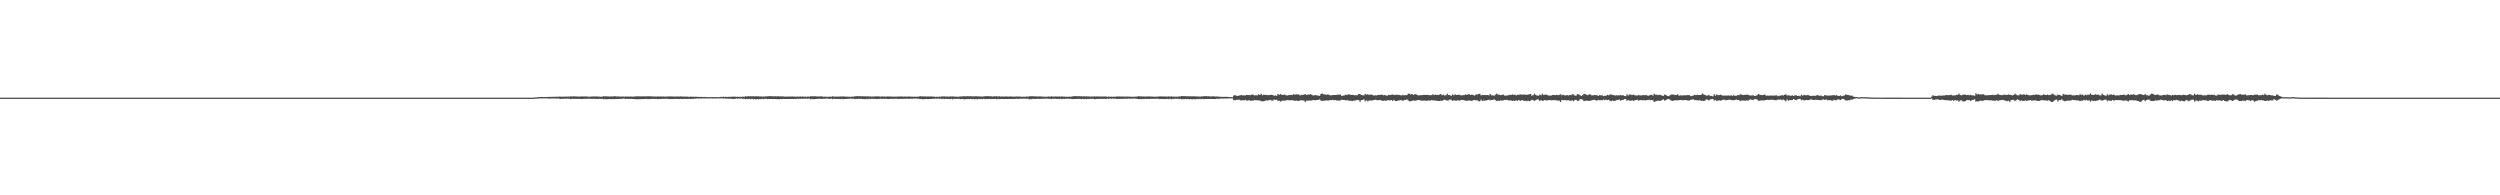 <?xml version="1.0" encoding="UTF-8"?>
<svg xmlns="http://www.w3.org/2000/svg" width="1920" height="150">
  <path d="M0 74.999h1v1.000H0zM1 74.999h1v1.000H1zM2 74.999h1v1.000H2zM3 74.999h1v1.000H3zM4 74.999h1v1.000H4zM5 74.999h1v1.000H5zM6 74.998h1v1.000H6zM7 74.999h1v1.000H7zM8 74.999h1v1.000H8zM9 74.999h1v1.000H9zM10 74.999h1v1.000H10zM11 74.999h1v1.000H11zM12 74.999h1v1.000H12zM13 74.999h1v1.000H13zM14 74.999h1v1.000H14zM15 74.999h1v1.000H15zM16 74.999h1v1.000H16zM17 74.999h1v1.000H17zM18 74.999h1v1.000H18zM19 74.998h1v1.000H19zM20 74.999h1v1.000H20zM21 74.999h1v1.000H21zM22 74.999h1v1.000H22zM23 74.999h1v1.000H23zM24 74.999h1v1.000H24zM25 74.999h1v1.000H25zM26 74.999h1v1.000H26zM27 74.999h1v1.000H27zM28 74.999h1v1.000H28zM29 74.999h1v1.000H29zM30 74.999h1v1.000H30zM31 74.999h1v1.000H31zM32 74.999h1v1.000H32zM33 74.999h1v1.000H33zM34 74.999h1v1.000H34zM35 74.998h1v1.000H35zM36 74.999h1v1.000H36zM37 74.998h1v1.000H37zM38 74.999h1v1.000H38zM39 74.999h1v1.000H39zM40 74.999h1v1.000H40zM41 74.999h1v1.000H41zM42 74.999h1v1.000H42zM43 74.998h1v1.000H43zM44 74.999h1v1.000H44zM45 74.999h1v1.000H45zM46 74.999h1v1.000H46zM47 74.999h1v1.000H47zM48 74.999h1v1.000H48zM49 74.999h1v1.000H49zM50 74.999h1v1.000H50zM51 74.998h1v1.000H51zM52 74.999h1v1.000H52zM53 74.999h1v1.000H53zM54 74.999h1v1.000H54zM55 74.998h1v1.000H55zM56 74.999h1v1.000H56zM57 74.999h1v1.000H57zM58 74.999h1v1.000H58zM59 74.999h1v1.000H59zM60 74.999h1v1.000H60zM61 74.999h1v1.000H61zM62 74.999h1v1.000H62zM63 74.999h1v1.000H63zM64 74.999h1v1.000H64zM65 74.999h1v1.000H65zM66 74.999h1v1.000H66zM67 74.999h1v1.000H67zM68 74.999h1v1.000H68zM69 74.999h1v1.000H69zM70 74.998h1v1.000H70zM71 74.999h1v1.000H71zM72 74.999h1v1.000H72zM73 74.999h1v1.000H73zM74 74.999h1v1.000H74zM75 74.999h1v1.000H75zM76 74.999h1v1.000H76zM77 74.999h1v1.000H77zM78 74.999h1v1.000H78zM79 74.998h1v1.000H79zM80 74.999h1v1.000H80zM81 74.999h1v1.000H81zM82 74.999h1v1.000H82zM83 74.999h1v1.000H83zM84 74.998h1v1.000H84zM85 74.999h1v1.000H85zM86 74.999h1v1.000H86zM87 74.999h1v1.000H87zM88 74.999h1v1.000H88zM89 74.999h1v1.000H89zM90 74.999h1v1.000H90zM91 74.999h1v1.000H91zM92 74.999h1v1.000H92zM93 74.999h1v1.000H93zM94 74.999h1v1.000H94zM95 74.999h1v1.000H95zM96 74.999h1v1.000H96zM97 74.999h1v1.000H97zM98 74.998h1v1.000H98zM99 74.999h1v1.000H99zM100 74.999h1v1.000H100zM101 74.999h1v1.000H101zM102 74.998h1v1.000H102zM103 74.999h1v1.000H103zM104 74.999h1v1.000H104zM105 74.999h1v1.000H105zM106 74.999h1v1.000H106zM107 74.999h1v1.000H107zM108 74.998h1v1.000H108zM109 74.998h1v1.000H109zM110 74.999h1v1.000H110zM111 74.999h1v1.000H111zM112 74.998h1v1.000H112zM113 74.998h1v1.000H113zM114 74.999h1v1.000H114zM115 74.999h1v1.000H115zM116 74.999h1v1.000H116zM117 74.999h1v1.000H117zM118 74.999h1v1.000H118zM119 74.999h1v1.000H119zM120 74.999h1v1.000H120zM121 74.999h1v1.000H121zM122 74.999h1v1.000H122zM123 74.999h1v1.000H123zM124 74.999h1v1.000H124zM125 74.999h1v1.000H125zM126 74.999h1v1.000H126zM127 74.999h1v1.000H127zM128 74.999h1v1.000H128zM129 74.999h1v1.000H129zM130 74.999h1v1.000H130zM131 74.999h1v1.000H131zM132 74.999h1v1.000H132zM133 74.999h1v1.000H133zM134 74.999h1v1.000H134zM135 74.998h1v1.000H135zM136 74.999h1v1.000H136zM137 74.999h1v1.000H137zM138 74.999h1v1.000H138zM139 74.999h1v1.000H139zM140 74.999h1v1.000H140zM141 74.999h1v1.000H141zM142 74.999h1v1.000H142zM143 74.999h1v1.000H143zM144 74.999h1v1.000H144zM145 74.999h1v1.000H145zM146 74.998h1v1.000H146zM147 74.999h1v1.000H147zM148 74.999h1v1.000H148zM149 74.999h1v1.000H149zM150 74.999h1v1.000H150zM151 74.999h1v1.000H151zM152 74.999h1v1.000H152zM153 74.999h1v1.000H153zM154 74.999h1v1.000H154zM155 74.999h1v1.000H155zM156 74.999h1v1.000H156zM157 74.999h1v1.000H157zM158 74.999h1v1.000H158zM159 74.999h1v1.000H159zM160 74.999h1v1.000H160zM161 74.998h1v1.000H161zM162 74.999h1v1.000H162zM163 74.998h1v1.000H163zM164 74.999h1v1.000H164zM165 74.999h1v1.000H165zM166 74.998h1v1.000H166zM167 74.999h1v1.000H167zM168 74.999h1v1.000H168zM169 74.999h1v1.000H169zM170 74.998h1v1.000H170zM171 74.999h1v1.000H171zM172 74.999h1v1.000H172zM173 74.999h1v1.000H173zM174 74.999h1v1.000H174zM175 74.999h1v1.000H175zM176 74.999h1v1.000H176zM177 74.999h1v1.000H177zM178 74.999h1v1.000H178zM179 74.999h1v1.000H179zM180 74.999h1v1.000H180zM181 74.998h1v1.000H181zM182 74.999h1v1.000H182zM183 74.999h1v1.000H183zM184 74.999h1v1.000H184zM185 74.999h1v1.000H185zM186 74.999h1v1.000H186zM187 74.999h1v1.000H187zM188 74.999h1v1.000H188zM189 74.999h1v1.000H189zM190 74.999h1v1.000H190zM191 74.999h1v1.000H191zM192 74.999h1v1.000H192zM193 74.999h1v1.000H193zM194 74.999h1v1.000H194zM195 74.998h1v1.000H195zM196 74.999h1v1.000H196zM197 74.999h1v1.000H197zM198 74.999h1v1.000H198zM199 74.999h1v1.000H199zM200 74.999h1v1.000H200zM201 74.999h1v1.000H201zM202 74.998h1v1.000H202zM203 74.999h1v1.000H203zM204 74.999h1v1.000H204zM205 74.999h1v1.000H205zM206 74.999h1v1.000H206zM207 74.999h1v1.000H207zM208 74.999h1v1.000H208zM209 74.999h1v1.000H209zM210 74.999h1v1.000H210zM211 74.999h1v1.000H211zM212 74.999h1v1.000H212zM213 74.999h1v1.000H213zM214 74.999h1v1.000H214zM215 74.998h1v1.000H215zM216 74.999h1v1.000H216zM217 74.999h1v1.000H217zM218 74.999h1v1.000H218zM219 74.999h1v1.000H219zM220 74.999h1v1.000H220zM221 74.999h1v1.000H221zM222 74.999h1v1.000H222zM223 74.999h1v1.000H223zM224 74.999h1v1.000H224zM225 74.999h1v1.000H225zM226 74.999h1v1.000H226zM227 74.999h1v1.000H227zM228 74.999h1v1.000H228zM229 74.999h1v1.000H229zM230 74.999h1v1.000H230zM231 74.998h1v1.000H231zM232 74.999h1v1.000H232zM233 74.999h1v1.000H233zM234 74.999h1v1.000H234zM235 74.998h1v1.000H235zM236 74.999h1v1.000H236zM237 74.999h1v1.000H237zM238 74.999h1v1.000H238zM239 74.998h1v1.000H239zM240 74.999h1v1.000H240zM241 74.999h1v1.000H241zM242 74.998h1v1.000H242zM243 74.999h1v1.000H243zM244 74.999h1v1.000H244zM245 74.999h1v1.000H245zM246 74.999h1v1.000H246zM247 74.998h1v1.000H247zM248 74.999h1v1.000H248zM249 74.999h1v1.000H249zM250 74.999h1v1.000H250zM251 74.999h1v1.000H251zM252 74.999h1v1.000H252zM253 74.999h1v1.000H253zM254 74.999h1v1.000H254zM255 74.999h1v1.000H255zM256 74.999h1v1.000H256zM257 74.999h1v1.000H257zM258 74.999h1v1.000H258zM259 74.998h1v1.000H259zM260 74.999h1v1.000H260zM261 74.999h1v1.000H261zM262 74.999h1v1.000H262zM263 74.999h1v1.000H263zM264 74.999h1v1.000H264zM265 74.999h1v1.000H265zM266 74.999h1v1.000H266zM267 74.999h1v1.000H267zM268 74.999h1v1.000H268zM269 74.998h1v1.000H269zM270 74.999h1v1.000H270zM271 74.999h1v1.000H271zM272 74.999h1v1.000H272zM273 74.999h1v1.000H273zM274 74.999h1v1.000H274zM275 74.999h1v1.000H275zM276 74.999h1v1.000H276zM277 74.999h1v1.000H277zM278 74.999h1v1.000H278zM279 74.998h1v1.000H279zM280 74.999h1v1.000H280zM281 74.999h1v1.000H281zM282 74.999h1v1.000H282zM283 74.998h1v1.000H283zM284 74.998h1v1.000H284zM285 74.999h1v1.000H285zM286 74.999h1v1.000H286zM287 74.999h1v1.000H287zM288 74.999h1v1.000H288zM289 74.999h1v1.000H289zM290 74.999h1v1.000H290zM291 74.999h1v1.000H291zM292 74.999h1v1.000H292zM293 74.999h1v1.000H293zM294 74.999h1v1.000H294zM295 74.998h1v1.000H295zM296 74.998h1v1.000H296zM297 74.999h1v1.000H297zM298 74.998h1v1.000H298zM299 74.999h1v1.000H299zM300 74.999h1v1.000H300zM301 74.999h1v1.000H301zM302 74.999h1v1.000H302zM303 74.999h1v1.000H303zM304 74.998h1v1.000H304zM305 74.999h1v1.000H305zM306 74.998h1v1.000H306zM307 74.999h1v1.000H307zM308 74.999h1v1.000H308zM309 74.999h1v1.000H309zM310 74.999h1v1.000H310zM311 74.998h1v1.000H311zM312 74.999h1v1.000H312zM313 74.999h1v1.000H313zM314 74.999h1v1.000H314zM315 74.998h1v1.000H315zM316 74.999h1v1.000H316zM317 74.999h1v1.000H317zM318 74.999h1v1.000H318zM319 74.999h1v1.000H319zM320 74.998h1v1.000H320zM321 74.998h1v1.000H321zM322 74.999h1v1.000H322zM323 74.999h1v1.000H323zM324 74.999h1v1.000H324zM325 74.999h1v1.000H325zM326 74.999h1v1.000H326zM327 74.999h1v1.000H327zM328 74.999h1v1.000H328zM329 74.999h1v1.000H329zM330 74.999h1v1.000H330zM331 74.999h1v1.000H331zM332 74.999h1v1.000H332zM333 74.999h1v1.000H333zM334 74.999h1v1.000H334zM335 74.999h1v1.000H335zM336 74.999h1v1.000H336zM337 74.999h1v1.000H337zM338 74.999h1v1.000H338zM339 74.999h1v1.000H339zM340 74.999h1v1.000H340zM341 74.999h1v1.000H341zM342 74.999h1v1.000H342zM343 74.999h1v1.000H343zM344 74.998h1v1.000H344zM345 74.999h1v1.000H345zM346 74.999h1v1.000H346zM347 74.999h1v1.000H347zM348 74.999h1v1.000H348zM349 74.999h1v1.000H349zM350 74.999h1v1.000H350zM351 74.999h1v1.000H351zM352 74.999h1v1.000H352zM353 74.999h1v1.000H353zM354 74.999h1v1.000H354zM355 74.999h1v1.000H355zM356 74.999h1v1.000H356zM357 74.999h1v1.000H357zM358 74.999h1v1.000H358zM359 74.999h1v1.000H359zM360 74.999h1v1.000H360zM361 74.999h1v1.000H361zM362 74.999h1v1.000H362zM363 74.999h1v1.000H363zM364 74.999h1v1.000H364zM365 74.999h1v1.000H365zM366 74.999h1v1.000H366zM367 74.998h1v1.000H367zM368 74.999h1v1.000H368zM369 74.999h1v1.000H369zM370 74.999h1v1.000H370zM371 74.999h1v1.000H371zM372 74.999h1v1.000H372zM373 74.999h1v1.000H373zM374 74.999h1v1.000H374zM375 74.999h1v1.000H375zM376 74.999h1v1.000H376zM377 74.999h1v1.000H377zM378 74.999h1v1.000H378zM379 74.999h1v1.000H379zM380 74.998h1v1.000H380zM381 74.999h1v1.000H381zM382 74.999h1v1.000H382zM383 74.999h1v1.000H383zM384 74.999h1v1.000H384zM385 74.999h1v1.000H385zM386 74.999h1v1.000H386zM387 74.999h1v1.000H387zM388 74.999h1v1.000H388zM389 74.998h1v1.000H389zM390 74.999h1v1.000H390zM391 74.999h1v1.000H391zM392 74.999h1v1.000H392zM393 74.999h1v1.000H393zM394 74.999h1v1.000H394zM395 74.999h1v1.000H395zM396 74.999h1v1.000H396zM397 74.999h1v1.000H397zM398 74.999h1v1.000H398zM399 74.999h1v1.000H399zM400 74.999h1v1.000H400zM401 74.999h1v1.000H401zM402 74.999h1v1.000H402zM403 74.999h1v1.000H403zM404 74.999h1v1.000H404zM405 74.999h1v1.000H405zM406 74.999h1v1.000H406zM407 74.999h1v1.000H407zM408 74.999h1v1.000H408zM409 74.999h1v1.000H409zM410 74.870h1v1.000H410zM411 74.757h1v1.000H411zM412 74.779h1v1.000H412zM413 74.475h1v1.185H413zM414 74.524h1v1.000H414zM415 74.518h1v1.132H415zM416 74.453h1v1.114H416zM417 74.516h1v1.032H417zM418 74.518h1v1.077H418zM419 74.436h1v1.071H419zM420 74.447h1v1.152H420zM421 74.412h1v1.301H421zM422 74.401h1v1.294H422zM423 74.395h1v1.281H423zM424 74.350h1v1.279H424zM425 74.335h1v1.297H425zM426 74.354h1v1.244H426zM427 74.215h1v1.462H427zM428 74.377h1v1.303H428zM429 74.146h1v1.625H429zM430 74.185h1v1.845H430zM431 74.300h1v1.503H431zM432 74.169h1v1.782H432zM433 74.218h1v1.539H433zM434 74.139h1v1.727H434zM435 74.219h1v1.517H435zM436 74.139h1v1.710H436zM437 74.213h1v1.601H437zM438 73.938h1v2.174H438zM439 74.143h1v1.686H439zM440 73.935h1v1.976H440zM441 74.092h1v1.857H441zM442 73.986h1v1.960H442zM443 74.175h1v1.803H443zM444 74.067h1v1.812H444zM445 74.197h1v1.759H445zM446 74.055h1v2.016H446zM447 74.033h1v1.994H447zM448 74.106h1v1.847H448zM449 74.082h1v1.795H449zM450 74.086h1v1.825H450zM451 74.201h1v1.579H451zM452 74.271h1v1.577H452zM453 74.171h1v1.722H453zM454 74.157h1v1.770H454zM455 74.083h1v1.871H455zM456 74.029h1v1.773H456zM457 74.163h1v1.890H457zM458 73.988h1v1.967H458zM459 74.238h1v1.757H459zM460 74.146h1v1.692H460zM461 74.283h1v1.805H461zM462 74.239h1v1.614H462zM463 73.906h1v2.387H463zM464 74.056h1v1.939H464zM465 73.952h1v2.346H465zM466 74.048h1v2.065H466zM467 74.013h1v2.122H467zM468 74.183h1v1.880H468zM469 73.971h1v2.165H469zM470 74.126h1v1.955H470zM471 73.883h1v2.210H471zM472 73.933h1v2.220H472zM473 74.060h1v1.910H473zM474 74.045h1v1.988H474zM475 74.142h1v1.822H475zM476 74.129h1v1.753H476zM477 74.188h1v1.814H477zM478 74.096h1v1.614H478zM479 74.256h1v1.528H479zM480 74.065h1v1.932H480zM481 74.145h1v1.708H481zM482 74.120h1v1.892H482zM483 74.196h1v1.717H483zM484 74.085h1v1.867H484zM485 74.229h1v1.715H485zM486 74.142h1v1.949H486zM487 74.212h1v1.823H487zM488 73.933h1v2.360H488zM489 73.995h1v2.178H489zM490 73.970h1v2.204H490zM491 73.988h1v2.214H491zM492 74.009h1v2.129H492zM493 73.972h1v2.093H493zM494 73.977h1v2.110H494zM495 74.024h1v2.003H495zM496 73.933h1v1.988H496zM497 73.999h1v2.189H497zM498 73.899h1v2.174H498zM499 74.029h1v2.042H499zM500 73.916h1v1.992H500zM501 74.126h1v1.802H501zM502 74.072h1v1.845H502zM503 74.129h1v1.924H503zM504 74.159h1v1.749H504zM505 74.024h1v2.156H505zM506 74.172h1v1.827H506zM507 74.052h1v1.998H507zM508 74.183h1v1.683H508zM509 74.106h1v1.764H509zM510 74.194h1v1.699H510zM511 74.159h1v1.719H511zM512 74.151h1v1.635H512zM513 74.031h1v2.049H513zM514 74.086h1v1.921H514zM515 74.039h1v2.033H515zM516 74.058h1v1.965H516zM517 74.243h1v1.775H517zM518 74.090h1v1.859H518zM519 74.116h1v1.818H519zM520 74.075h1v1.903H520zM521 74.184h1v1.877H521zM522 73.992h1v1.910H522zM523 74.157h1v1.870H523zM524 74.146h1v1.813H524zM525 74.177h1v1.738H525zM526 74.177h1v1.825H526zM527 74.202h1v1.748H527zM528 74.251h1v1.671H528zM529 74.394h1v1.462H529zM530 74.163h1v1.816H530zM531 74.323h1v1.641H531zM532 74.221h1v1.605H532zM533 74.343h1v1.495H533zM534 74.245h1v1.469H534zM535 74.397h1v1.149H535zM536 74.375h1v1.374H536zM537 74.435h1v1.129H537zM538 74.415h1v1.327H538zM539 74.437h1v1.102H539zM540 74.510h1v1.078H540zM541 74.456h1v1.144H541zM542 74.478h1v1.113H542zM543 74.638h1v1.000H543zM544 74.606h1v1.047H544zM545 74.559h1v1.000H545zM546 74.582h1v1.000H546zM547 74.525h1v1.177H547zM548 74.583h1v1.000H548zM549 74.558h1v1.050H549zM550 74.610h1v1.000H550zM551 74.573h1v1.000H551zM552 74.597h1v1.000H552zM553 74.408h1v1.167H553zM554 74.492h1v1.000H554zM555 74.238h1v1.511H555zM556 74.442h1v1.086H556zM557 74.318h1v1.529H557zM558 74.448h1v1.210H558zM559 74.343h1v1.552H559zM560 74.346h1v1.335H560zM561 74.315h1v1.616H561zM562 74.235h1v1.677H562zM563 74.262h1v1.752H563zM564 74.189h1v1.739H564zM565 74.393h1v1.205H565zM566 74.266h1v1.607H566zM567 74.391h1v1.194H567zM568 74.288h1v1.517H568zM569 74.405h1v1.172H569zM570 74.146h1v1.860H570zM571 74.374h1v1.389H571zM572 73.897h1v2.293H572zM573 74.143h1v1.829H573zM574 73.847h1v2.289H574zM575 73.970h1v1.923H575zM576 73.932h1v2.232H576zM577 73.934h1v1.955H577zM578 73.907h1v2.328H578zM579 74.032h1v1.982H579zM580 73.885h1v2.519H580zM581 73.968h1v2.049H581zM582 73.978h1v2.346H582zM583 74.066h1v1.919H583zM584 74.049h1v2.118H584zM585 74.179h1v1.711H585zM586 74.130h1v2.088H586zM587 74.095h1v1.741H587zM588 74.017h1v1.863H588zM589 73.916h1v2.286H589zM590 73.869h1v2.111H590zM591 73.777h1v2.290H591zM592 74.000h1v2.022H592zM593 73.875h1v2.235H593zM594 74.057h1v1.907H594zM595 73.928h1v2.153H595zM596 74.050h1v2.070H596zM597 73.828h1v2.344H597zM598 74.084h1v2.122H598zM599 73.919h1v2.097H599zM600 74.144h1v1.973H600zM601 73.990h1v1.924H601zM602 74.232h1v1.794H602zM603 74.112h1v1.942H603zM604 74.253h1v1.775H604zM605 74.072h1v1.913H605zM606 74.171h1v1.877H606zM607 74.120h1v1.912H607zM608 74.036h1v1.906H608zM609 74.238h1v1.818H609zM610 74.121h1v1.812H610zM611 74.295h1v1.719H611zM612 74.109h1v1.654H612zM613 74.308h1v1.575H613zM614 74.097h1v1.810H614zM615 74.222h1v1.617H615zM616 74.093h1v1.752H616zM617 74.298h1v1.512H617zM618 74.184h1v1.534H618zM619 74.318h1v1.453H619zM620 74.060h1v1.819H620zM621 74.269h1v1.422H621zM622 73.936h1v2.371H622zM623 73.938h1v1.979H623zM624 73.998h1v2.168H624zM625 73.927h1v2.233H625zM626 73.865h1v2.157H626zM627 74.126h1v1.876H627zM628 74.035h1v1.736H628zM629 74.068h1v1.838H629zM630 73.994h1v1.857H630zM631 74.076h1v1.889H631zM632 74.294h1v1.453H632zM633 74.219h1v1.652H633zM634 74.279h1v1.348H634zM635 74.271h1v1.509H635zM636 74.354h1v1.500H636zM637 74.121h1v1.812H637zM638 74.290h1v1.445H638zM639 73.988h1v2.124H639zM640 74.208h1v1.573H640zM641 74.121h1v1.872H641zM642 74.245h1v1.673H642zM643 74.118h1v1.877H643zM644 74.186h1v1.790H644zM645 74.087h1v2.045H645zM646 74.123h1v1.765H646zM647 74.024h1v2.220H647zM648 74.092h1v1.919H648zM649 74.221h1v1.794H649zM650 74.180h1v1.736H650zM651 74.304h1v1.584H651zM652 74.281h1v1.563H652zM653 74.347h1v1.297H653zM654 74.189h1v1.719H654zM655 74.225h1v1.477H655zM656 73.953h1v2.156H656zM657 74.001h1v1.871H657zM658 73.748h1v2.269H658zM659 73.992h1v1.855H659zM660 73.764h1v2.232H660zM661 73.962h1v1.885H661zM662 73.858h1v2.261H662zM663 74.051h1v1.909H663zM664 73.937h1v2.285H664zM665 74.027h1v1.919H665zM666 73.968h1v2.256H666zM667 74.099h1v1.701H667zM668 74.010h1v2.087H668zM669 74.225h1v1.595H669zM670 74.030h1v1.872H670zM671 74.179h1v1.808H671zM672 73.921h1v2.009H672zM673 74.069h1v2.098H673zM674 73.980h1v1.930H674zM675 74.079h1v1.927H675zM676 74.225h1v1.564H676zM677 74.005h1v1.963H677zM678 74.199h1v1.565H678zM679 74.067h1v1.897H679zM680 74.256h1v1.548H680zM681 74.056h1v1.931H681zM682 74.102h1v1.968H682zM683 74.142h1v1.749H683zM684 74.163h1v1.834H684zM685 74.206h1v1.659H685zM686 74.220h1v1.696H686zM687 74.197h1v1.630H687zM688 74.233h1v1.528H688zM689 74.061h1v1.878H689zM690 74.135h1v1.831H690zM691 74.106h1v1.816H691zM692 74.034h1v1.833H692zM693 74.217h1v1.727H693zM694 74.146h1v1.729H694zM695 74.125h1v1.776H695zM696 74.236h1v1.531H696zM697 74.151h1v1.769H697zM698 74.082h1v1.793H698zM699 74.249h1v1.502H699zM700 74.118h1v1.737H700zM701 74.323h1v1.387H701zM702 74.196h1v1.528H702zM703 74.329h1v1.355H703zM704 74.186h1v1.648H704zM705 74.317h1v1.484H705zM706 73.817h1v2.302H706zM707 74.042h1v1.960H707zM708 73.917h1v2.294H708zM709 74.063h1v2.108H709zM710 74.029h1v2.080H710zM711 74.111h1v1.879H711zM712 74.060h1v2.037H712zM713 74.070h1v2.016H713zM714 74.075h1v1.901H714zM715 74.043h1v2.063H715zM716 74.205h1v1.579H716zM717 74.197h1v1.750H717zM718 74.375h1v1.304H718zM719 74.229h1v1.635H719zM720 74.434h1v1.182H720zM721 74.133h1v1.689H721zM722 74.303h1v1.421H722zM723 73.965h1v2.148H723zM724 74.100h1v1.735H724zM725 74.053h1v2.029H725zM726 74.205h1v1.638H726zM727 74.095h1v2.005H727zM728 74.248h1v1.618H728zM729 74.077h1v2.104H729zM730 74.072h1v1.797H730zM731 74.049h1v2.226H731zM732 74.070h1v1.828H732zM733 74.228h1v1.845H733zM734 74.193h1v1.613H734zM735 74.282h1v1.684H735zM736 74.248h1v1.638H736zM737 74.034h1v2.135H737zM738 74.079h1v1.946H738zM739 74.027h1v2.037H739zM740 73.783h1v2.527H740zM741 74.075h1v2.122H741zM742 73.821h1v2.302H742zM743 73.913h1v2.052H743zM744 73.952h1v2.223H744zM745 73.906h1v2.032H745zM746 73.958h1v2.300H746zM747 74.040h1v1.898H747zM748 73.919h1v2.472H748zM749 73.950h1v2.044H749zM750 73.961h1v2.369H750zM751 74.052h1v1.896H751zM752 74.025h1v2.156H752zM753 74.183h1v1.673H753zM754 74.112h1v2.105H754zM755 74.023h1v1.771H755zM756 73.879h1v2.320H756zM757 73.951h1v2.082H757zM758 73.756h1v2.302H758zM759 73.997h1v2.003H759zM760 73.867h1v2.237H760zM761 73.988h1v1.974H761zM762 74.116h1v1.856H762zM763 73.929h1v2.196H763zM764 74.046h1v1.837H764zM765 73.827h1v2.386H765zM766 74.197h1v1.728H766zM767 73.918h1v2.204H767zM768 74.194h1v1.854H768zM769 73.991h1v1.924H769zM770 74.227h1v1.802H770zM771 74.086h1v1.973H771zM772 74.087h1v1.955H772zM773 74.072h1v1.989H773zM774 74.201h1v1.837H774zM775 74.091h1v1.891H775zM776 74.032h1v2.019H776zM777 74.243h1v1.760H777zM778 74.111h1v1.835H778zM779 74.233h1v1.776H779zM780 74.109h1v1.676H780zM781 74.121h1v1.803H781zM782 74.147h1v1.715H782zM783 74.129h1v1.684H783zM784 74.282h1v1.558H784zM785 74.314h1v1.458H785zM786 74.215h1v1.506H786zM787 74.326h1v1.430H787zM788 74.081h1v1.792H788zM789 74.288h1v1.421H789zM790 73.954h1v2.361H790zM791 73.951h1v2.118H791zM792 73.927h1v2.245H792zM793 73.874h1v1.945H793zM794 74.028h1v1.985H794zM795 74.044h1v1.915H795zM796 74.036h1v1.857H796zM797 74.124h1v1.727H797zM798 73.987h1v1.976H798zM799 74.098h1v1.760H799zM800 74.200h1v1.629H800zM801 74.232h1v1.623H801zM802 74.247h1v1.427H802zM803 74.326h1v1.515H803zM804 74.176h1v1.485H804zM805 74.108h1v1.809H805zM806 74.225h1v1.597H806zM807 73.985h1v2.115H807zM808 74.190h1v1.534H808zM809 74.116h1v1.891H809zM810 74.095h1v1.689H810zM811 74.116h1v1.897H811zM812 74.133h1v1.673H812zM813 74.073h1v2.061H813zM814 74.177h1v1.599H814zM815 74.013h1v2.223H815zM816 74.165h1v1.650H816zM817 74.165h1v1.852H817zM818 74.291h1v1.481H818zM819 74.243h1v1.646H819zM820 74.328h1v1.428H820zM821 74.181h1v1.743H821zM822 74.289h1v1.567H822zM823 73.992h1v2.131H823zM824 73.963h1v2.112H824zM825 73.744h1v2.226H825zM826 73.869h1v2.158H826zM827 73.926h1v2.067H827zM828 73.762h1v2.126H828zM829 74.042h1v1.998H829zM830 73.853h1v2.259H830zM831 74.102h1v1.753H831zM832 73.933h1v2.288H832zM833 74.019h1v1.901H833zM834 73.979h1v2.242H834zM835 74.096h1v1.791H835zM836 74.020h1v2.073H836zM837 74.216h1v1.582H837zM838 74.032h1v1.941H838zM839 74.237h1v1.547H839zM840 73.927h1v2.228H840zM841 74.179h1v1.961H841zM842 73.981h1v1.936H842zM843 74.179h1v1.822H843zM844 73.995h1v1.880H844zM845 74.215h1v1.743H845zM846 74.071h1v1.834H846zM847 74.155h1v1.795H847zM848 74.108h1v1.791H848zM849 74.068h1v1.991H849zM850 74.347h1v1.334H850zM851 74.150h1v1.839H851zM852 74.358h1v1.230H852zM853 74.201h1v1.712H853zM854 74.317h1v1.363H854zM855 74.193h1v1.643H855zM856 74.344h1v1.413H856zM857 74.055h1v1.891H857zM858 74.116h1v1.852H858zM859 74.028h1v1.902H859zM860 74.164h1v1.764H860zM861 74.132h1v1.807H861zM862 74.163h1v1.727H862zM863 74.134h1v1.757H863zM864 74.236h1v1.516H864zM865 74.090h1v1.824H865zM866 74.213h1v1.480H866zM867 74.124h1v1.700H867zM868 74.329h1v1.521H868zM869 74.199h1v1.510H869zM870 74.398h1v1.317H870zM871 74.248h1v1.451H871zM872 74.189h1v1.635H872zM873 74.114h1v1.801H873zM874 73.828h1v2.284H874zM875 74.077h1v1.940H875zM876 73.922h1v2.284H876zM877 74.114h1v1.798H877zM878 74.050h1v2.080H878zM879 74.166h1v1.715H879zM880 74.066h1v2.026H880zM881 74.077h1v1.777H881zM882 74.050h1v2.043H882zM883 74.091h1v1.801H883zM884 74.208h1v1.723H884zM885 74.191h1v1.680H885zM886 74.244h1v1.599H886zM887 74.276h1v1.588H887zM888 74.146h1v1.611H888zM889 74.215h1v1.622H889zM890 74.010h1v2.093H890zM891 73.987h1v1.977H891zM892 74.094h1v1.867H892zM893 74.078h1v2.019H893zM894 74.155h1v1.873H894zM895 74.101h1v2.013H895zM896 74.201h1v1.660H896zM897 74.053h1v2.142H897zM898 74.189h1v1.601H898zM899 74.031h1v2.247H899zM900 74.195h1v1.627H900zM901 74.171h1v1.906H901zM902 74.257h1v1.449H902zM903 74.232h1v1.734H903zM904 74.232h1v1.438H904zM905 74.040h1v2.133H905zM906 74.063h1v1.790H906zM907 73.770h1v2.542H907zM908 73.821h1v2.292H908zM909 73.809h1v2.393H909zM910 73.842h1v2.136H910zM911 73.960h1v2.220H911zM912 73.915h1v2.050H912zM913 73.936h1v2.329H913zM914 73.983h1v2.046H914zM915 73.977h1v2.414H915zM916 73.908h1v2.150H916zM917 73.968h1v2.226H917zM918 74.023h1v2.290H918zM919 74.070h1v1.858H919zM920 74.061h1v2.103H920zM921 74.187h1v1.671H921zM922 74.110h1v2.099H922zM923 74.030h1v1.861H923zM924 73.899h1v2.279H924zM925 73.886h1v2.143H925zM926 73.778h1v2.270H926zM927 74.004h1v1.979H927zM928 73.890h1v2.191H928zM929 74.077h1v1.852H929zM930 73.979h1v2.041H930zM931 74.101h1v1.954H931zM932 73.924h1v2.121H932zM933 74.168h1v1.923H933zM934 74.056h1v1.691H934zM935 74.265h1v1.690H935zM936 74.183h1v1.530H936zM937 74.383h1v1.418H937zM938 74.343h1v1.189H938zM939 74.405h1v1.383H939zM940 74.364h1v1.238H940zM941 74.367h1v1.352H941zM942 74.445h1v1.220H942zM943 74.416h1v1.121H943zM944 74.562h1v1.043H944zM945 74.523h1v1.000H945zM946 74.586h1v1.000H946zM947 73.362h1v3.556H947zM948 73.050h1v3.967H948zM949 73.544h1v3.117H949zM950 73.657h1v3.098H950zM951 73.433h1v2.943H951zM952 73.217h1v3.866H952zM953 72.963h1v4.134H953zM954 73.312h1v3.643H954zM955 73.271h1v3.828H955zM956 73.242h1v3.480H956zM957 72.985h1v4.303H957zM958 72.849h1v4.345H958zM959 73.048h1v3.836H959zM960 73.043h1v4.408H960zM961 72.610h1v4.630H961zM962 72.716h1v4.420H962zM963 73.327h1v3.556H963zM964 73.041h1v3.938H964zM965 73.261h1v3.770H965zM966 72.447h1v4.707H966zM967 72.902h1v4.183H967zM968 72.012h1v5.741H968zM969 73.141h1v4.571H969zM970 72.721h1v5.127H970zM971 72.877h1v4.587H971zM972 72.852h1v4.159H972zM973 73.125h1v4.158H973zM974 73.014h1v3.953H974zM975 72.981h1v3.667H975zM976 72.745h1v4.457H976zM977 73.030h1v4.342H977zM978 73.527h1v2.879H978zM979 73.258h1v3.563H979zM980 73.552h1v3.013H980zM981 72.246h1v5.274H981zM982 72.814h1v4.565H982zM983 72.280h1v5.775H983zM984 72.815h1v4.603H984zM985 72.887h1v4.341H985zM986 72.597h1v4.789H986zM987 73.108h1v4.053H987zM988 73.350h1v3.569H988zM989 73.089h1v3.836H989zM990 72.894h1v4.253H990zM991 72.905h1v4.003H991zM992 73.029h1v3.951H992zM993 72.325h1v4.779H993zM994 72.685h1v4.829H994zM995 72.464h1v4.708H995zM996 72.506h1v5.003H996zM997 72.570h1v4.996H997zM998 73.315h1v3.680H998zM999 72.828h1v4.235H999zM1000 72.938h1v4.150H1000zM1001 72.525h1v4.729H1001zM1002 72.392h1v5.915H1002zM1003 72.857h1v4.395H1003zM1004 72.640h1v4.799H1004zM1005 72.583h1v4.558H1005zM1006 72.265h1v4.998H1006zM1007 72.866h1v4.313H1007zM1008 73.298h1v3.542H1008zM1009 73.201h1v3.653H1009zM1010 72.985h1v4.082H1010zM1011 73.297h1v3.505H1011zM1012 73.429h1v3.225H1012zM1013 73.643h1v2.721H1013zM1014 72.159h1v5.032H1014zM1015 71.799h1v5.756H1015zM1016 72.479h1v4.868H1016zM1017 72.385h1v4.910H1017zM1018 72.895h1v4.172H1018zM1019 72.518h1v4.717H1019zM1020 72.659h1v4.586H1020zM1021 73.198h1v3.604H1021zM1022 73.131h1v3.876H1022zM1023 73.045h1v3.599H1023zM1024 72.925h1v4.068H1024zM1025 72.972h1v3.887H1025zM1026 72.906h1v4.257H1026zM1027 72.626h1v4.578H1027zM1028 72.747h1v4.538H1028zM1029 72.588h1v4.461H1029zM1030 73.753h1v2.783H1030zM1031 73.425h1v3.361H1031zM1032 73.216h1v3.530H1032zM1033 72.703h1v4.509H1033zM1034 73.065h1v3.779H1034zM1035 72.399h1v4.764H1035zM1036 72.585h1v4.879H1036zM1037 72.919h1v4.469H1037zM1038 72.880h1v4.772H1038zM1039 72.970h1v4.229H1039zM1040 73.211h1v4.123H1040zM1041 73.070h1v3.940H1041zM1042 73.165h1v3.547H1042zM1043 72.179h1v4.684H1043zM1044 72.349h1v5.862H1044zM1045 72.960h1v3.989H1045zM1046 73.104h1v3.641H1046zM1047 73.268h1v3.075H1047zM1048 72.025h1v5.725H1048zM1049 72.805h1v4.231H1049zM1050 72.261h1v5.636H1050zM1051 72.972h1v4.241H1051zM1052 72.699h1v4.446H1052zM1053 72.573h1v4.632H1053zM1054 73.147h1v3.843H1054zM1055 73.331h1v3.419H1055zM1056 73.175h1v3.411H1056zM1057 73.274h1v3.623H1057zM1058 72.865h1v4.218H1058zM1059 72.983h1v3.771H1059zM1060 72.774h1v4.248H1060zM1061 72.634h1v4.788H1061zM1062 73.162h1v4.274H1062zM1063 72.894h1v4.300H1063zM1064 73.350h1v4.061H1064zM1065 73.414h1v3.550H1065zM1066 72.843h1v4.184H1066zM1067 73.004h1v4.171H1067zM1068 72.772h1v4.032H1068zM1069 72.573h1v4.944H1069zM1070 73.001h1v3.663H1070zM1071 72.793h1v4.771H1071zM1072 72.745h1v4.895H1072zM1073 72.835h1v4.517H1073zM1074 72.813h1v4.310H1074zM1075 73.119h1v3.721H1075zM1076 73.342h1v3.706H1076zM1077 72.796h1v4.653H1077zM1078 73.285h1v3.529H1078zM1079 72.999h1v3.727H1079zM1080 73.129h1v3.181H1080zM1081 72.003h1v5.105H1081zM1082 71.953h1v5.941H1082zM1083 72.596h1v5.078H1083zM1084 72.133h1v5.279H1084zM1085 72.929h1v4.252H1085zM1086 72.348h1v4.973H1086zM1087 72.365h1v4.911H1087zM1088 73.072h1v3.845H1088zM1089 73.224h1v3.682H1089zM1090 73.095h1v3.793H1090zM1091 73.144h1v4.172H1091zM1092 72.946h1v4.419H1092zM1093 72.866h1v4.326H1093zM1094 72.891h1v4.371H1094zM1095 72.929h1v4.480H1095zM1096 72.870h1v4.416H1096zM1097 73.086h1v4.093H1097zM1098 73.108h1v4.168H1098zM1099 73.086h1v3.777H1099zM1100 72.392h1v4.753H1100zM1101 73.082h1v4.007H1101zM1102 72.675h1v4.600H1102zM1103 72.958h1v4.439H1103zM1104 72.891h1v4.627H1104zM1105 72.639h1v4.968H1105zM1106 72.130h1v5.193H1106zM1107 73.138h1v4.394H1107zM1108 72.695h1v4.195H1108zM1109 73.321h1v3.264H1109zM1110 73.106h1v3.919H1110zM1111 71.934h1v5.338H1111zM1112 72.972h1v4.136H1112zM1113 72.997h1v3.434H1113zM1114 73.653h1v2.968H1114zM1115 72.501h1v5.032H1115zM1116 73.161h1v3.866H1116zM1117 72.451h1v4.840H1117zM1118 72.910h1v4.454H1118zM1119 72.869h1v4.048H1119zM1120 72.629h1v4.752H1120zM1121 73.070h1v3.993H1121zM1122 73.295h1v3.388H1122zM1123 73.079h1v3.793H1123zM1124 73.083h1v3.892H1124zM1125 72.563h1v4.786H1125zM1126 72.843h1v4.571H1126zM1127 72.385h1v4.888H1127zM1128 72.390h1v4.706H1128zM1129 72.978h1v4.449H1129zM1130 72.627h1v4.872H1130zM1131 73.045h1v3.853H1131zM1132 73.353h1v3.466H1132zM1133 72.467h1v4.633H1133zM1134 72.712h1v4.252H1134zM1135 72.141h1v5.569H1135zM1136 72.064h1v5.732H1136zM1137 73.241h1v3.323H1137zM1138 72.834h1v4.702H1138zM1139 73.047h1v4.149H1139zM1140 72.897h1v4.325H1140zM1141 73.026h1v4.201H1141zM1142 73.025h1v3.806H1142zM1143 73.247h1v3.282H1143zM1144 72.188h1v4.886H1144zM1145 73.236h1v3.575H1145zM1146 73.103h1v3.610H1146zM1147 73.553h1v2.786H1147zM1148 72.580h1v4.373H1148zM1149 71.910h1v5.707H1149zM1150 72.668h1v4.627H1150zM1151 72.721h1v4.818H1151zM1152 73.110h1v3.932H1152zM1153 72.869h1v4.482H1153zM1154 72.624h1v4.410H1154zM1155 73.373h1v3.351H1155zM1156 73.415h1v3.325H1156zM1157 73.357h1v3.363H1157zM1158 73.111h1v4.022H1158zM1159 72.829h1v4.267H1159zM1160 73.016h1v4.087H1160zM1161 72.481h1v5.031H1161zM1162 72.881h1v4.395H1162zM1163 72.777h1v4.691H1163zM1164 73.285h1v3.806H1164zM1165 72.635h1v4.774H1165zM1166 72.929h1v3.826H1166zM1167 72.352h1v5.142H1167zM1168 72.817h1v4.179H1168zM1169 72.589h1v4.307H1169zM1170 72.612h1v4.935H1170zM1171 72.718h1v4.621H1171zM1172 72.774h1v4.947H1172zM1173 72.719h1v4.594H1173zM1174 72.332h1v5.363H1174zM1175 72.174h1v5.176H1175zM1176 73.501h1v3.141H1176zM1177 73.063h1v3.905H1177zM1178 71.937h1v5.517H1178zM1179 72.887h1v3.978H1179zM1180 73.348h1v2.936H1180zM1181 73.515h1v2.969H1181zM1182 72.672h1v4.874H1182zM1183 73.218h1v3.708H1183zM1184 71.992h1v5.421H1184zM1185 72.955h1v4.381H1185zM1186 72.705h1v4.082H1186zM1187 72.627h1v4.545H1187zM1188 73.047h1v4.051H1188zM1189 73.430h1v3.491H1189zM1190 73.405h1v3.468H1190zM1191 73.297h1v3.750H1191zM1192 72.948h1v3.984H1192zM1193 72.903h1v4.122H1193zM1194 73.123h1v3.740H1194zM1195 72.749h1v4.420H1195zM1196 73.100h1v4.196H1196zM1197 72.854h1v4.389H1197zM1198 72.323h1v6.031H1198zM1199 73.177h1v3.555H1199zM1200 72.760h1v4.293H1200zM1201 73.180h1v3.643H1201zM1202 73.293h1v3.714H1202zM1203 72.968h1v4.122H1203zM1204 73.303h1v3.707H1204zM1205 72.981h1v4.345H1205zM1206 73.174h1v4.116H1206zM1207 72.335h1v4.759H1207zM1208 72.558h1v5.215H1208zM1209 73.413h1v3.352H1209zM1210 73.402h1v3.313H1210zM1211 72.307h1v5.129H1211zM1212 72.491h1v4.983H1212zM1213 73.125h1v3.070H1213zM1214 73.722h1v2.468H1214zM1215 73.050h1v3.524H1215zM1216 72.091h1v5.622H1216zM1217 72.357h1v5.013H1217zM1218 72.686h1v4.648H1218zM1219 73.156h1v4.225H1219zM1220 72.405h1v5.159H1220zM1221 72.621h1v4.650H1221zM1222 73.200h1v3.838H1222zM1223 73.220h1v3.527H1223zM1224 73.025h1v3.633H1224zM1225 73.062h1v4.018H1225zM1226 73.059h1v4.180H1226zM1227 73.663h1v3.026H1227zM1228 73.066h1v3.946H1228zM1229 73.221h1v3.711H1229zM1230 73.178h1v3.882H1230zM1231 73.825h1v2.638H1231zM1232 73.489h1v3.461H1232zM1233 73.598h1v2.951H1233zM1234 72.785h1v4.123H1234zM1235 73.155h1v3.508H1235zM1236 72.646h1v4.724H1236zM1237 72.503h1v5.162H1237zM1238 73.030h1v4.153H1238zM1239 73.039h1v4.588H1239zM1240 73.350h1v3.997H1240zM1241 73.183h1v3.698H1241zM1242 73.229h1v3.542H1242zM1243 73.323h1v3.109H1243zM1244 72.929h1v4.393H1244zM1245 73.297h1v3.620H1245zM1246 73.054h1v3.816H1246zM1247 73.661h1v2.416H1247zM1248 73.890h1v2.201H1248zM1249 72.396h1v5.042H1249zM1250 73.338h1v3.465H1250zM1251 72.487h1v4.825H1251zM1252 72.739h1v4.675H1252zM1253 73.010h1v4.018H1253zM1254 72.583h1v4.874H1254zM1255 73.146h1v3.970H1255zM1256 73.269h1v3.592H1256zM1257 73.380h1v3.204H1257zM1258 73.029h1v4.346H1258zM1259 73.274h1v3.526H1259zM1260 73.256h1v3.631H1260zM1261 73.117h1v3.948H1261zM1262 73.084h1v3.743H1262zM1263 73.132h1v4.095H1263zM1264 73.005h1v3.837H1264zM1265 73.574h1v3.282H1265zM1266 73.383h1v3.238H1266zM1267 72.895h1v4.129H1267zM1268 72.806h1v4.014H1268zM1269 73.358h1v3.735H1269zM1270 72.011h1v6.326H1270zM1271 72.769h1v5.035H1271zM1272 72.776h1v4.717H1272zM1273 73.064h1v4.216H1273zM1274 72.693h1v4.827H1274zM1275 73.016h1v4.407H1275zM1276 73.544h1v3.131H1276zM1277 73.557h1v2.795H1277zM1278 72.609h1v4.680H1278zM1279 73.023h1v3.803H1279zM1280 73.619h1v2.617H1280zM1281 73.857h1v2.118H1281zM1282 73.227h1v3.314H1282zM1283 72.624h1v4.633H1283zM1284 72.607h1v4.883H1284zM1285 72.634h1v4.676H1285zM1286 72.994h1v3.932H1286zM1287 72.979h1v4.151H1287zM1288 72.384h1v4.648H1288zM1289 73.463h1v3.494H1289zM1290 73.178h1v3.555H1290zM1291 73.352h1v3.463H1291zM1292 73.208h1v3.878H1292zM1293 73.193h1v3.677H1293zM1294 73.220h1v3.567H1294zM1295 73.077h1v4.044H1295zM1296 73.060h1v4.105H1296zM1297 73.054h1v4.150H1297zM1298 73.879h1v2.696H1298zM1299 73.614h1v2.947H1299zM1300 73.340h1v2.895H1300zM1301 72.737h1v4.186H1301zM1302 73.101h1v3.790H1302zM1303 72.692h1v4.382H1303zM1304 73.028h1v4.180H1304zM1305 72.964h1v3.867H1305zM1306 72.805h1v4.750H1306zM1307 71.779h1v5.536H1307zM1308 72.543h1v5.100H1308zM1309 72.948h1v4.279H1309zM1310 73.477h1v2.835H1310zM1311 73.329h1v3.254H1311zM1312 72.904h1v4.263H1312zM1313 73.790h1v2.623H1313zM1314 73.629h1v2.514H1314zM1315 73.978h1v2.079H1315zM1316 72.438h1v4.880H1316zM1317 73.445h1v3.229H1317zM1318 72.464h1v5.208H1318zM1319 73.113h1v4.060H1319zM1320 73.028h1v4.077H1320zM1321 72.690h1v4.652H1321zM1322 73.236h1v3.553H1322zM1323 73.486h1v3.073H1323zM1324 73.329h1v3.258H1324zM1325 73.441h1v3.601H1325zM1326 73.371h1v3.440H1326zM1327 73.270h1v3.386H1327zM1328 73.550h1v2.956H1328zM1329 73.102h1v3.753H1329zM1330 73.649h1v3.266H1330zM1331 73.079h1v3.963H1331zM1332 73.631h1v3.124H1332zM1333 73.581h1v2.909H1333zM1334 72.943h1v3.871H1334zM1335 73.189h1v3.558H1335zM1336 72.410h1v5.327H1336zM1337 72.611h1v4.537H1337zM1338 72.992h1v4.222H1338zM1339 72.834h1v4.421H1339zM1340 72.799h1v4.566H1340zM1341 72.650h1v4.398H1341zM1342 72.760h1v4.633H1342zM1343 73.214h1v3.402H1343zM1344 73.371h1v2.938H1344zM1345 73.195h1v3.580H1345zM1346 73.236h1v3.388H1346zM1347 73.667h1v2.570H1347zM1348 73.587h1v2.376H1348zM1349 73.085h1v3.432H1349zM1350 72.163h1v5.231H1350zM1351 72.729h1v4.594H1351zM1352 72.935h1v4.229H1352zM1353 73.074h1v3.884H1353zM1354 72.758h1v4.485H1354zM1355 72.632h1v4.334H1355zM1356 73.561h1v3.204H1356zM1357 73.323h1v3.320H1357zM1358 73.509h1v3.262H1358zM1359 73.380h1v3.374H1359zM1360 73.306h1v3.192H1360zM1361 73.547h1v3.131H1361zM1362 73.337h1v3.398H1362zM1363 73.332h1v3.672H1363zM1364 73.203h1v3.765H1364zM1365 73.886h1v2.510H1365zM1366 73.462h1v3.138H1366zM1367 73.528h1v2.856H1367zM1368 72.987h1v3.914H1368zM1369 73.364h1v3.091H1369zM1370 72.809h1v4.189H1370zM1371 72.396h1v5.429H1371zM1372 73.309h1v3.075H1372zM1373 73.174h1v4.198H1373zM1374 73.372h1v3.502H1374zM1375 73.559h1v3.412H1375zM1376 73.187h1v3.686H1376zM1377 73.704h1v2.343H1377zM1378 73.118h1v3.602H1378zM1379 73.219h1v3.739H1379zM1380 73.718h1v2.617H1380zM1381 73.503h1v2.500H1381zM1382 73.951h1v1.994H1382zM1383 72.751h1v4.250H1383zM1384 73.481h1v3.106H1384zM1385 72.876h1v4.216H1385zM1386 73.171h1v3.853H1386zM1387 73.215h1v3.537H1387zM1388 72.898h1v4.084H1388zM1389 73.323h1v3.394H1389zM1390 73.657h1v2.764H1390zM1391 73.572h1v2.751H1391zM1392 73.571h1v3.290H1392zM1393 73.513h1v3.228H1393zM1394 73.554h1v3.055H1394zM1395 73.086h1v3.630H1395zM1396 73.240h1v3.566H1396zM1397 73.605h1v3.286H1397zM1398 73.267h1v3.674H1398zM1399 73.904h1v2.677H1399zM1400 73.865h1v2.399H1400zM1401 72.979h1v3.838H1401zM1402 73.268h1v3.015H1402zM1403 73.399h1v3.673H1403zM1404 73.428h1v3.417H1404zM1405 73.363h1v3.530H1405zM1406 73.252h1v3.958H1406zM1407 73.150h1v4.193H1407zM1408 72.980h1v3.688H1408zM1409 73.470h1v3.458H1409zM1410 73.036h1v3.972H1410zM1411 73.625h1v2.571H1411zM1412 73.729h1v2.742H1412zM1413 73.242h1v3.654H1413zM1414 73.895h1v2.248H1414zM1415 73.559h1v2.368H1415zM1416 73.326h1v3.120H1416zM1417 72.485h1v4.668H1417zM1418 72.849h1v4.424H1418zM1419 72.962h1v3.976H1419zM1420 73.256h1v3.822H1420zM1421 73.407h1v3.052H1421zM1422 73.452h1v3.087H1422zM1423 74.317h1v1.669H1423zM1424 74.392h1v1.330H1424zM1425 74.526h1v1.000H1425zM1426 74.530h1v1.000H1426zM1427 74.774h1v1.000H1427zM1428 74.810h1v1.000H1428zM1429 74.520h1v1.000H1429zM1430 74.596h1v1.000H1430zM1431 74.595h1v1.000H1431zM1432 74.670h1v1.000H1432zM1433 74.707h1v1.000H1433zM1434 74.722h1v1.000H1434zM1435 74.774h1v1.000H1435zM1436 74.860h1v1.000H1436zM1437 74.904h1v1.000H1437zM1438 74.932h1v1.000H1438zM1439 74.953h1v1.000H1439zM1440 74.939h1v1.000H1440zM1441 74.939h1v1.000H1441zM1442 74.936h1v1.000H1442zM1443 74.950h1v1.000H1443zM1444 74.951h1v1.000H1444zM1445 74.945h1v1.000H1445zM1446 74.950h1v1.000H1446zM1447 74.962h1v1.000H1447zM1448 74.964h1v1.000H1448zM1449 74.971h1v1.000H1449zM1450 74.973h1v1.000H1450zM1451 74.963h1v1.000H1451zM1452 74.980h1v1.000H1452zM1453 74.976h1v1.000H1453zM1454 74.963h1v1.000H1454zM1455 74.966h1v1.000H1455zM1456 74.964h1v1.000H1456zM1457 74.969h1v1.000H1457zM1458 74.973h1v1.000H1458zM1459 74.977h1v1.000H1459zM1460 74.978h1v1.000H1460zM1461 74.984h1v1.000H1461zM1462 74.986h1v1.000H1462zM1463 74.987h1v1.000H1463zM1464 74.986h1v1.000H1464zM1465 74.988h1v1.000H1465zM1466 74.991h1v1.000H1466zM1467 74.988h1v1.000H1467zM1468 74.991h1v1.000H1468zM1469 74.990h1v1.000H1469zM1470 74.992h1v1.000H1470zM1471 74.990h1v1.000H1471zM1472 74.993h1v1.000H1472zM1473 74.992h1v1.000H1473zM1474 74.994h1v1.000H1474zM1475 74.993h1v1.000H1475zM1476 74.994h1v1.000H1476zM1477 74.994h1v1.000H1477zM1478 74.995h1v1.000H1478zM1479 74.994h1v1.000H1479zM1480 74.995h1v1.000H1480zM1481 74.995h1v1.000H1481zM1482 74.996h1v1.000H1482zM1483 74.262h1v1.346H1483zM1484 73.144h1v3.565H1484zM1485 73.622h1v3.030H1485zM1486 73.605h1v2.815H1486zM1487 73.768h1v2.534H1487zM1488 73.482h1v2.928H1488zM1489 73.332h1v3.384H1489zM1490 73.547h1v3.226H1490zM1491 73.414h1v2.974H1491zM1492 73.337h1v3.360H1492zM1493 73.312h1v3.538H1493zM1494 73.016h1v4.000H1494zM1495 73.024h1v3.968H1495zM1496 73.140h1v3.958H1496zM1497 72.985h1v4.222H1497zM1498 72.759h1v4.577H1498zM1499 73.326h1v3.496H1499zM1500 73.200h1v4.308H1500zM1501 73.339h1v3.388H1501zM1502 72.811h1v4.430H1502zM1503 72.883h1v4.224H1503zM1504 71.955h1v6.143H1504zM1505 72.905h1v4.213H1505zM1506 73.261h1v3.870H1506zM1507 72.763h1v5.096H1507zM1508 72.541h1v5.450H1508zM1509 72.759h1v4.934H1509zM1510 73.030h1v3.768H1510zM1511 72.798h1v4.093H1511zM1512 73.171h1v3.723H1512zM1513 72.815h1v4.825H1513zM1514 73.306h1v3.562H1514zM1515 73.172h1v3.469H1515zM1516 73.577h1v2.653H1516zM1517 71.695h1v6.318H1517zM1518 72.544h1v5.225H1518zM1519 72.123h1v5.779H1519zM1520 72.659h1v4.720H1520zM1521 72.454h1v4.906H1521zM1522 72.432h1v5.060H1522zM1523 72.414h1v4.726H1523zM1524 73.179h1v3.681H1524zM1525 73.149h1v3.826H1525zM1526 73.164h1v3.671H1526zM1527 73.011h1v4.078H1527zM1528 72.986h1v4.046H1528zM1529 72.922h1v4.144H1529zM1530 72.788h1v4.538H1530zM1531 73.058h1v4.272H1531zM1532 72.838h1v4.584H1532zM1533 72.746h1v4.145H1533zM1534 72.089h1v5.551H1534zM1535 72.794h1v4.201H1535zM1536 72.917h1v4.094H1536zM1537 73.159h1v3.584H1537zM1538 72.739h1v3.991H1538zM1539 72.812h1v4.351H1539zM1540 72.737h1v4.677H1540zM1541 72.949h1v4.786H1541zM1542 72.485h1v4.871H1542zM1543 72.921h1v5.327H1543zM1544 72.838h1v4.148H1544zM1545 73.311h1v3.342H1545zM1546 72.944h1v3.772H1546zM1547 71.930h1v5.732H1547zM1548 72.681h1v4.211H1548zM1549 73.230h1v3.070H1549zM1550 73.163h1v3.580H1550zM1551 72.275h1v5.383H1551zM1552 72.727h1v4.357H1552zM1553 72.594h1v4.861H1553zM1554 72.457h1v5.141H1554zM1555 72.921h1v4.149H1555zM1556 72.518h1v5.050H1556zM1557 72.926h1v4.261H1557zM1558 73.195h1v3.824H1558zM1559 73.177h1v3.674H1559zM1560 73.075h1v4.347H1560zM1561 72.820h1v4.264H1561zM1562 72.891h1v4.301H1562zM1563 72.524h1v4.460H1563zM1564 72.730h1v4.765H1564zM1565 72.591h1v4.925H1565zM1566 72.997h1v4.489H1566zM1567 73.329h1v3.583H1567zM1568 73.081h1v3.816H1568zM1569 72.436h1v4.568H1569zM1570 72.859h1v4.321H1570zM1571 72.939h1v4.226H1571zM1572 72.666h1v4.682H1572zM1573 73.082h1v3.798H1573zM1574 72.985h1v4.796H1574zM1575 72.412h1v5.799H1575zM1576 71.865h1v6.418H1576zM1577 72.669h1v4.722H1577zM1578 73.261h1v3.378H1578zM1579 73.429h1v3.088H1579zM1580 72.673h1v5.303H1580zM1581 72.896h1v3.918H1581zM1582 73.168h1v3.790H1582zM1583 73.700h1v2.576H1583zM1584 72.157h1v5.090H1584zM1585 72.645h1v5.068H1585zM1586 72.521h1v5.156H1586zM1587 72.919h1v4.411H1587zM1588 72.822h1v4.431H1588zM1589 72.719h1v4.649H1589zM1590 72.703h1v4.398H1590zM1591 73.244h1v3.417H1591zM1592 73.179h1v3.781H1592zM1593 73.252h1v3.543H1593zM1594 73.066h1v4.095H1594zM1595 72.967h1v4.052H1595zM1596 73.228h1v4.032H1596zM1597 72.421h1v5.260H1597zM1598 72.831h1v4.419H1598zM1599 72.653h1v4.732H1599zM1600 73.472h1v3.247H1600zM1601 72.665h1v4.429H1601zM1602 73.120h1v3.598H1602zM1603 72.638h1v4.773H1603zM1604 72.867h1v4.097H1604zM1605 71.730h1v6.380H1605zM1606 72.820h1v4.252H1606zM1607 72.931h1v4.666H1607zM1608 72.776h1v4.629H1608zM1609 72.410h1v5.109H1609zM1610 72.822h1v4.483H1610zM1611 72.667h1v4.314H1611zM1612 73.145h1v3.344H1612zM1613 73.264h1v3.738H1613zM1614 71.888h1v5.471H1614zM1615 72.906h1v3.943H1615zM1616 73.259h1v3.272H1616zM1617 73.561h1v2.934H1617zM1618 72.335h1v5.369H1618zM1619 73.212h1v3.833H1619zM1620 72.546h1v4.858H1620zM1621 72.540h1v4.899H1621zM1622 72.970h1v3.767H1622zM1623 72.534h1v4.853H1623zM1624 73.294h1v3.615H1624zM1625 73.231h1v3.602H1625zM1626 73.279h1v3.643H1626zM1627 73.226h1v3.676H1627zM1628 72.928h1v4.015H1628zM1629 72.947h1v4.094H1629zM1630 72.830h1v4.523H1630zM1631 72.660h1v4.657H1631zM1632 73.237h1v3.887H1632zM1633 72.851h1v4.506H1633zM1634 72.132h1v5.843H1634zM1635 72.996h1v4.031H1635zM1636 72.532h1v4.536H1636zM1637 72.720h1v4.154H1637zM1638 72.456h1v4.705H1638zM1639 72.690h1v4.415H1639zM1640 73.167h1v3.867H1640zM1641 72.698h1v4.835H1641zM1642 72.566h1v5.068H1642zM1643 72.141h1v6.124H1643zM1644 72.420h1v5.543H1644zM1645 72.731h1v4.257H1645zM1646 73.001h1v3.661H1646zM1647 72.286h1v5.499H1647zM1648 73.085h1v3.768H1648zM1649 73.229h1v3.390H1649zM1650 73.518h1v2.922H1650zM1651 72.485h1v4.807H1651zM1652 71.961h1v5.572H1652zM1653 72.108h1v5.490H1653zM1654 72.767h1v4.715H1654zM1655 72.938h1v4.040H1655zM1656 72.571h1v4.727H1656zM1657 72.702h1v4.317H1657zM1658 73.152h1v3.780H1658zM1659 73.301h1v3.312H1659zM1660 73.240h1v3.507H1660zM1661 72.914h1v4.208H1661zM1662 72.866h1v4.158H1662zM1663 73.098h1v3.831H1663zM1664 72.480h1v5.145H1664zM1665 72.860h1v4.394H1665zM1666 72.961h1v4.643H1666zM1667 73.480h1v3.506H1667zM1668 72.963h1v4.690H1668zM1669 73.174h1v3.614H1669zM1670 72.774h1v4.259H1670zM1671 73.039h1v3.634H1671zM1672 73.004h1v4.004H1672zM1673 72.856h1v4.409H1673zM1674 73.036h1v4.730H1674zM1675 73.141h1v4.131H1675zM1676 72.754h1v4.844H1676zM1677 72.908h1v5.003H1677zM1678 73.086h1v4.101H1678zM1679 73.144h1v3.548H1679zM1680 72.839h1v4.812H1680zM1681 72.310h1v5.052H1681zM1682 72.473h1v4.535H1682zM1683 73.106h1v3.514H1683zM1684 73.235h1v3.331H1684zM1685 72.001h1v5.996H1685zM1686 72.975h1v4.260H1686zM1687 72.497h1v4.878H1687zM1688 72.575h1v5.225H1688zM1689 72.837h1v4.399H1689zM1690 72.677h1v4.731H1690zM1691 73.219h1v3.711H1691zM1692 73.192h1v3.806H1692zM1693 73.166h1v3.818H1693zM1694 73.193h1v3.946H1694zM1695 72.759h1v4.745H1695zM1696 72.672h1v4.712H1696zM1697 72.918h1v3.929H1697zM1698 72.636h1v4.590H1698zM1699 72.917h1v4.466H1699zM1700 72.760h1v4.501H1700zM1701 73.311h1v4.132H1701zM1702 73.349h1v3.560H1702zM1703 72.477h1v4.748H1703zM1704 72.910h1v4.125H1704zM1705 72.809h1v4.458H1705zM1706 72.633h1v4.845H1706zM1707 72.616h1v4.234H1707zM1708 72.629h1v4.897H1708zM1709 72.934h1v4.804H1709zM1710 72.290h1v5.759H1710zM1711 72.802h1v4.458H1711zM1712 73.142h1v3.582H1712zM1713 73.172h1v3.836H1713zM1714 72.382h1v5.187H1714zM1715 72.478h1v4.638H1715zM1716 73.299h1v3.148H1716zM1717 73.397h1v3.082H1717zM1718 72.877h1v3.752H1718zM1719 72.471h1v5.140H1719zM1720 72.263h1v5.295H1720zM1721 72.602h1v5.047H1721zM1722 72.745h1v4.429H1722zM1723 72.640h1v4.705H1723zM1724 72.486h1v5.139H1724zM1725 73.317h1v3.463H1725zM1726 73.106h1v3.810H1726zM1727 73.052h1v4.101H1727zM1728 72.909h1v4.584H1728zM1729 72.990h1v3.871H1729zM1730 73.141h1v4.045H1730zM1731 72.633h1v5.483H1731zM1732 72.780h1v4.783H1732zM1733 72.549h1v4.887H1733zM1734 73.176h1v3.741H1734zM1735 73.063h1v4.064H1735zM1736 73.178h1v3.674H1736zM1737 72.663h1v4.465H1737zM1738 72.989h1v4.053H1738zM1739 71.977h1v5.588H1739zM1740 72.849h1v4.692H1740zM1741 73.148h1v3.942H1741zM1742 72.744h1v4.897H1742zM1743 73.008h1v3.961H1743zM1744 73.258h1v3.864H1744zM1745 73.222h1v3.864H1745zM1746 73.655h1v2.488H1746zM1747 73.615h1v3.060H1747zM1748 72.569h1v4.780H1748zM1749 72.731h1v3.966H1749zM1750 73.663h1v2.577H1750zM1751 73.987h1v1.890H1751zM1752 74.363h1v1.125H1752zM1753 74.661h1v1.000H1753zM1754 74.680h1v1.000H1754zM1755 74.617h1v1.000H1755zM1756 74.630h1v1.000H1756zM1757 74.684h1v1.000H1757zM1758 74.770h1v1.000H1758zM1759 74.742h1v1.000H1759zM1760 74.549h1v1.000H1760zM1761 74.514h1v1.000H1761zM1762 74.763h1v1.000H1762zM1763 74.801h1v1.000H1763zM1764 74.815h1v1.000H1764zM1765 74.922h1v1.000H1765zM1766 74.942h1v1.000H1766zM1767 74.957h1v1.000H1767zM1768 74.952h1v1.000H1768zM1769 74.955h1v1.000H1769zM1770 74.957h1v1.000H1770zM1771 74.962h1v1.000H1771zM1772 74.962h1v1.000H1772zM1773 74.954h1v1.000H1773zM1774 74.944h1v1.000H1774zM1775 74.977h1v1.000H1775zM1776 74.973h1v1.000H1776zM1777 74.968h1v1.000H1777zM1778 74.972h1v1.000H1778zM1779 74.977h1v1.000H1779zM1780 74.976h1v1.000H1780zM1781 74.978h1v1.000H1781zM1782 74.977h1v1.000H1782zM1783 74.979h1v1.000H1783zM1784 74.983h1v1.000H1784zM1785 74.979h1v1.000H1785zM1786 74.970h1v1.000H1786zM1787 74.984h1v1.000H1787zM1788 74.987h1v1.000H1788zM1789 74.991h1v1.000H1789zM1790 74.992h1v1.000H1790zM1791 74.994h1v1.000H1791zM1792 74.996h1v1.000H1792zM1793 74.996h1v1.000H1793zM1794 74.995h1v1.000H1794zM1795 74.996h1v1.000H1795zM1796 74.996h1v1.000H1796zM1797 74.996h1v1.000H1797zM1798 74.997h1v1.000H1798zM1799 74.996h1v1.000H1799zM1800 74.997h1v1.000H1800zM1801 74.997h1v1.000H1801zM1802 74.997h1v1.000H1802zM1803 74.997h1v1.000H1803zM1804 74.998h1v1.000H1804zM1805 74.997h1v1.000H1805zM1806 74.998h1v1.000H1806zM1807 74.998h1v1.000H1807zM1808 74.998h1v1.000H1808zM1809 74.998h1v1.000H1809zM1810 74.998h1v1.000H1810zM1811 74.997h1v1.000H1811zM1812 74.997h1v1.000H1812zM1813 74.998h1v1.000H1813zM1814 74.998h1v1.000H1814zM1815 74.998h1v1.000H1815zM1816 74.998h1v1.000H1816zM1817 74.999h1v1.000H1817zM1818 74.999h1v1.000H1818zM1819 74.999h1v1.000H1819zM1820 74.999h1v1.000H1820zM1821 74.999h1v1.000H1821zM1822 74.999h1v1.000H1822zM1823 74.999h1v1.000H1823zM1824 74.999h1v1.000H1824zM1825 74.999h1v1.000H1825zM1826 74.998h1v1.000H1826zM1827 74.999h1v1.000H1827zM1828 74.999h1v1.000H1828zM1829 74.999h1v1.000H1829zM1830 74.999h1v1.000H1830zM1831 74.999h1v1.000H1831zM1832 74.999h1v1.000H1832zM1833 74.999h1v1.000H1833zM1834 74.999h1v1.000H1834zM1835 74.998h1v1.000H1835zM1836 74.999h1v1.000H1836zM1837 74.999h1v1.000H1837zM1838 74.999h1v1.000H1838zM1839 74.999h1v1.000H1839zM1840 74.999h1v1.000H1840zM1841 74.998h1v1.000H1841zM1842 74.999h1v1.000H1842zM1843 74.999h1v1.000H1843zM1844 74.999h1v1.000H1844zM1845 74.999h1v1.000H1845zM1846 74.998h1v1.000H1846zM1847 74.999h1v1.000H1847zM1848 74.998h1v1.000H1848zM1849 74.999h1v1.000H1849zM1850 74.999h1v1.000H1850zM1851 74.999h1v1.000H1851zM1852 74.999h1v1.000H1852zM1853 74.999h1v1.000H1853zM1854 74.999h1v1.000H1854zM1855 74.999h1v1.000H1855zM1856 74.999h1v1.000H1856zM1857 74.998h1v1.000H1857zM1858 74.999h1v1.000H1858zM1859 74.999h1v1.000H1859zM1860 74.999h1v1.000H1860zM1861 74.999h1v1.000H1861zM1862 74.999h1v1.000H1862zM1863 74.999h1v1.000H1863zM1864 74.999h1v1.000H1864zM1865 74.999h1v1.000H1865zM1866 74.999h1v1.000H1866zM1867 74.999h1v1.000H1867zM1868 74.999h1v1.000H1868zM1869 74.999h1v1.000H1869zM1870 74.998h1v1.000H1870zM1871 74.998h1v1.000H1871zM1872 74.999h1v1.000H1872zM1873 74.999h1v1.000H1873zM1874 74.999h1v1.000H1874zM1875 74.999h1v1.000H1875zM1876 74.999h1v1.000H1876zM1877 74.999h1v1.000H1877zM1878 74.999h1v1.000H1878zM1879 74.999h1v1.000H1879zM1880 74.999h1v1.000H1880zM1881 74.999h1v1.000H1881zM1882 74.999h1v1.000H1882zM1883 74.998h1v1.000H1883zM1884 74.999h1v1.000H1884zM1885 74.999h1v1.000H1885zM1886 74.999h1v1.000H1886zM1887 74.999h1v1.000H1887zM1888 74.999h1v1.000H1888zM1889 74.999h1v1.000H1889zM1890 74.999h1v1.000H1890zM1891 74.999h1v1.000H1891zM1892 74.999h1v1.000H1892zM1893 74.999h1v1.000H1893zM1894 74.999h1v1.000H1894zM1895 74.999h1v1.000H1895zM1896 74.999h1v1.000H1896zM1897 74.999h1v1.000H1897zM1898 74.999h1v1.000H1898zM1899 74.999h1v1.000H1899zM1900 74.999h1v1.000H1900zM1901 74.999h1v1.000H1901zM1902 74.999h1v1.000H1902zM1903 74.999h1v1.000H1903zM1904 74.999h1v1.000H1904zM1905 74.998h1v1.000H1905zM1906 74.999h1v1.000H1906zM1907 74.999h1v1.000H1907zM1908 74.999h1v1.000H1908zM1909 74.999h1v1.000H1909zM1910 74.998h1v1.000H1910zM1911 74.999h1v1.000H1911zM1912 74.999h1v1.000H1912zM1913 74.999h1v1.000H1913zM1914 74.998h1v1.000H1914zM1915 74.999h1v1.000H1915zM1916 74.998h1v1.000H1916zM1917 74.999h1v1.000H1917zM1918 74.999h1v1.000H1918zM1919 74.999h1v1.000H1919z" fill="#4a4a4a"></path>
</svg>
